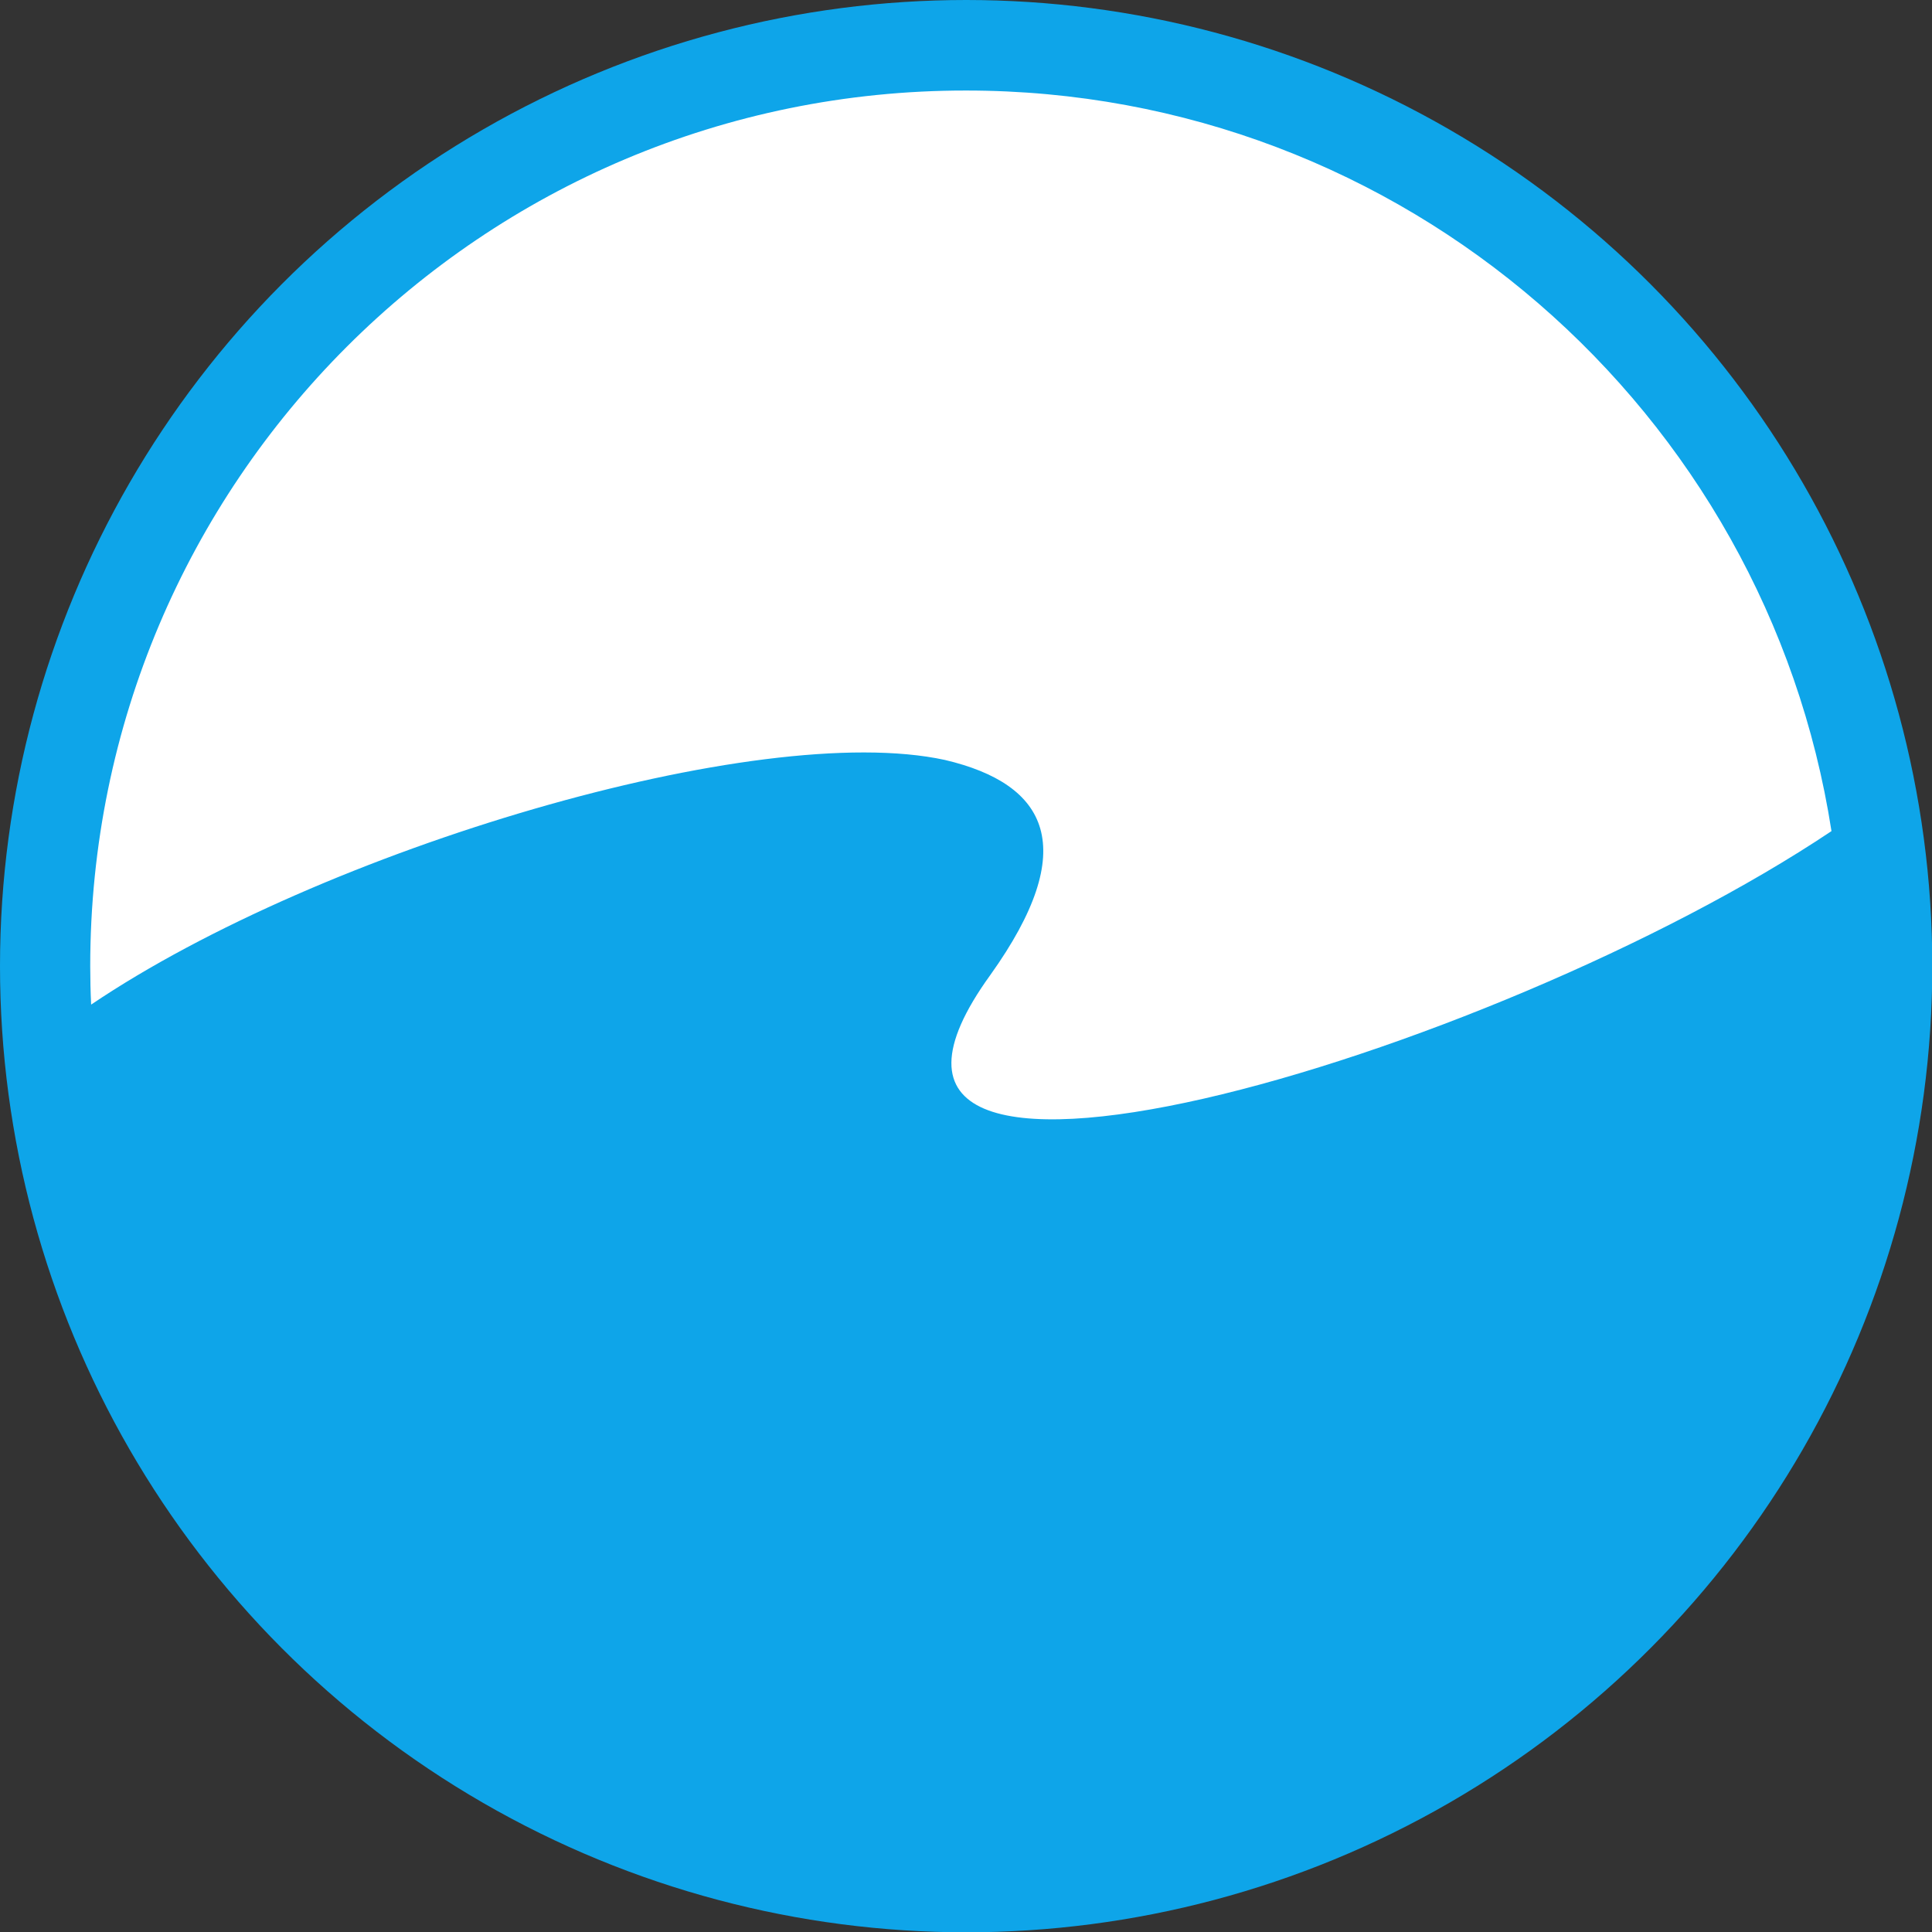 <?xml version="1.0" encoding="UTF-8"?>
<svg id="Layer_1" data-name="Layer 1" xmlns="http://www.w3.org/2000/svg" width="63.81" height="63.81" viewBox="0 0 63.81 63.81">
  <rect x="0" y="0" width="63.81" height="63.81" fill="#333333" stroke="none"/>
  <defs>
    <style>
      .cls-1 {
        fill: #fff;
      }

      .cls-2 {
        fill: #0ea5e9;
      }
    </style>
  </defs>
  <circle class="cls-2" cx="31.91" cy="31.91" r="31.91"/>
  <path class="cls-1" d="M31.21,25.1c3.4.8,4.5,2.9,1.5,7.1-7.04,9.73,16.57,2.75,27.78-4.75-2.15-13.86-14.13-24.46-28.58-24.46C15.93,2.98,2.98,15.93,2.98,31.91c0,.43.01.85.03,1.27,7.6-5.13,22.04-9.42,28.2-8.08Z"/>
  <path class="cls-2" d="M32.61,38.72c-3.4-.8-4.5-2.9-1.5-7.1,7.04-9.73-16.57-2.75-27.78,4.75,2.15,13.86,14.13,24.46,28.58,24.46,15.98,0,28.93-12.95,28.93-28.93,0-.43-.01-.85-.03-1.27-7.6,5.13-22.04,9.42-28.2,8.08Z"/>
</svg>
